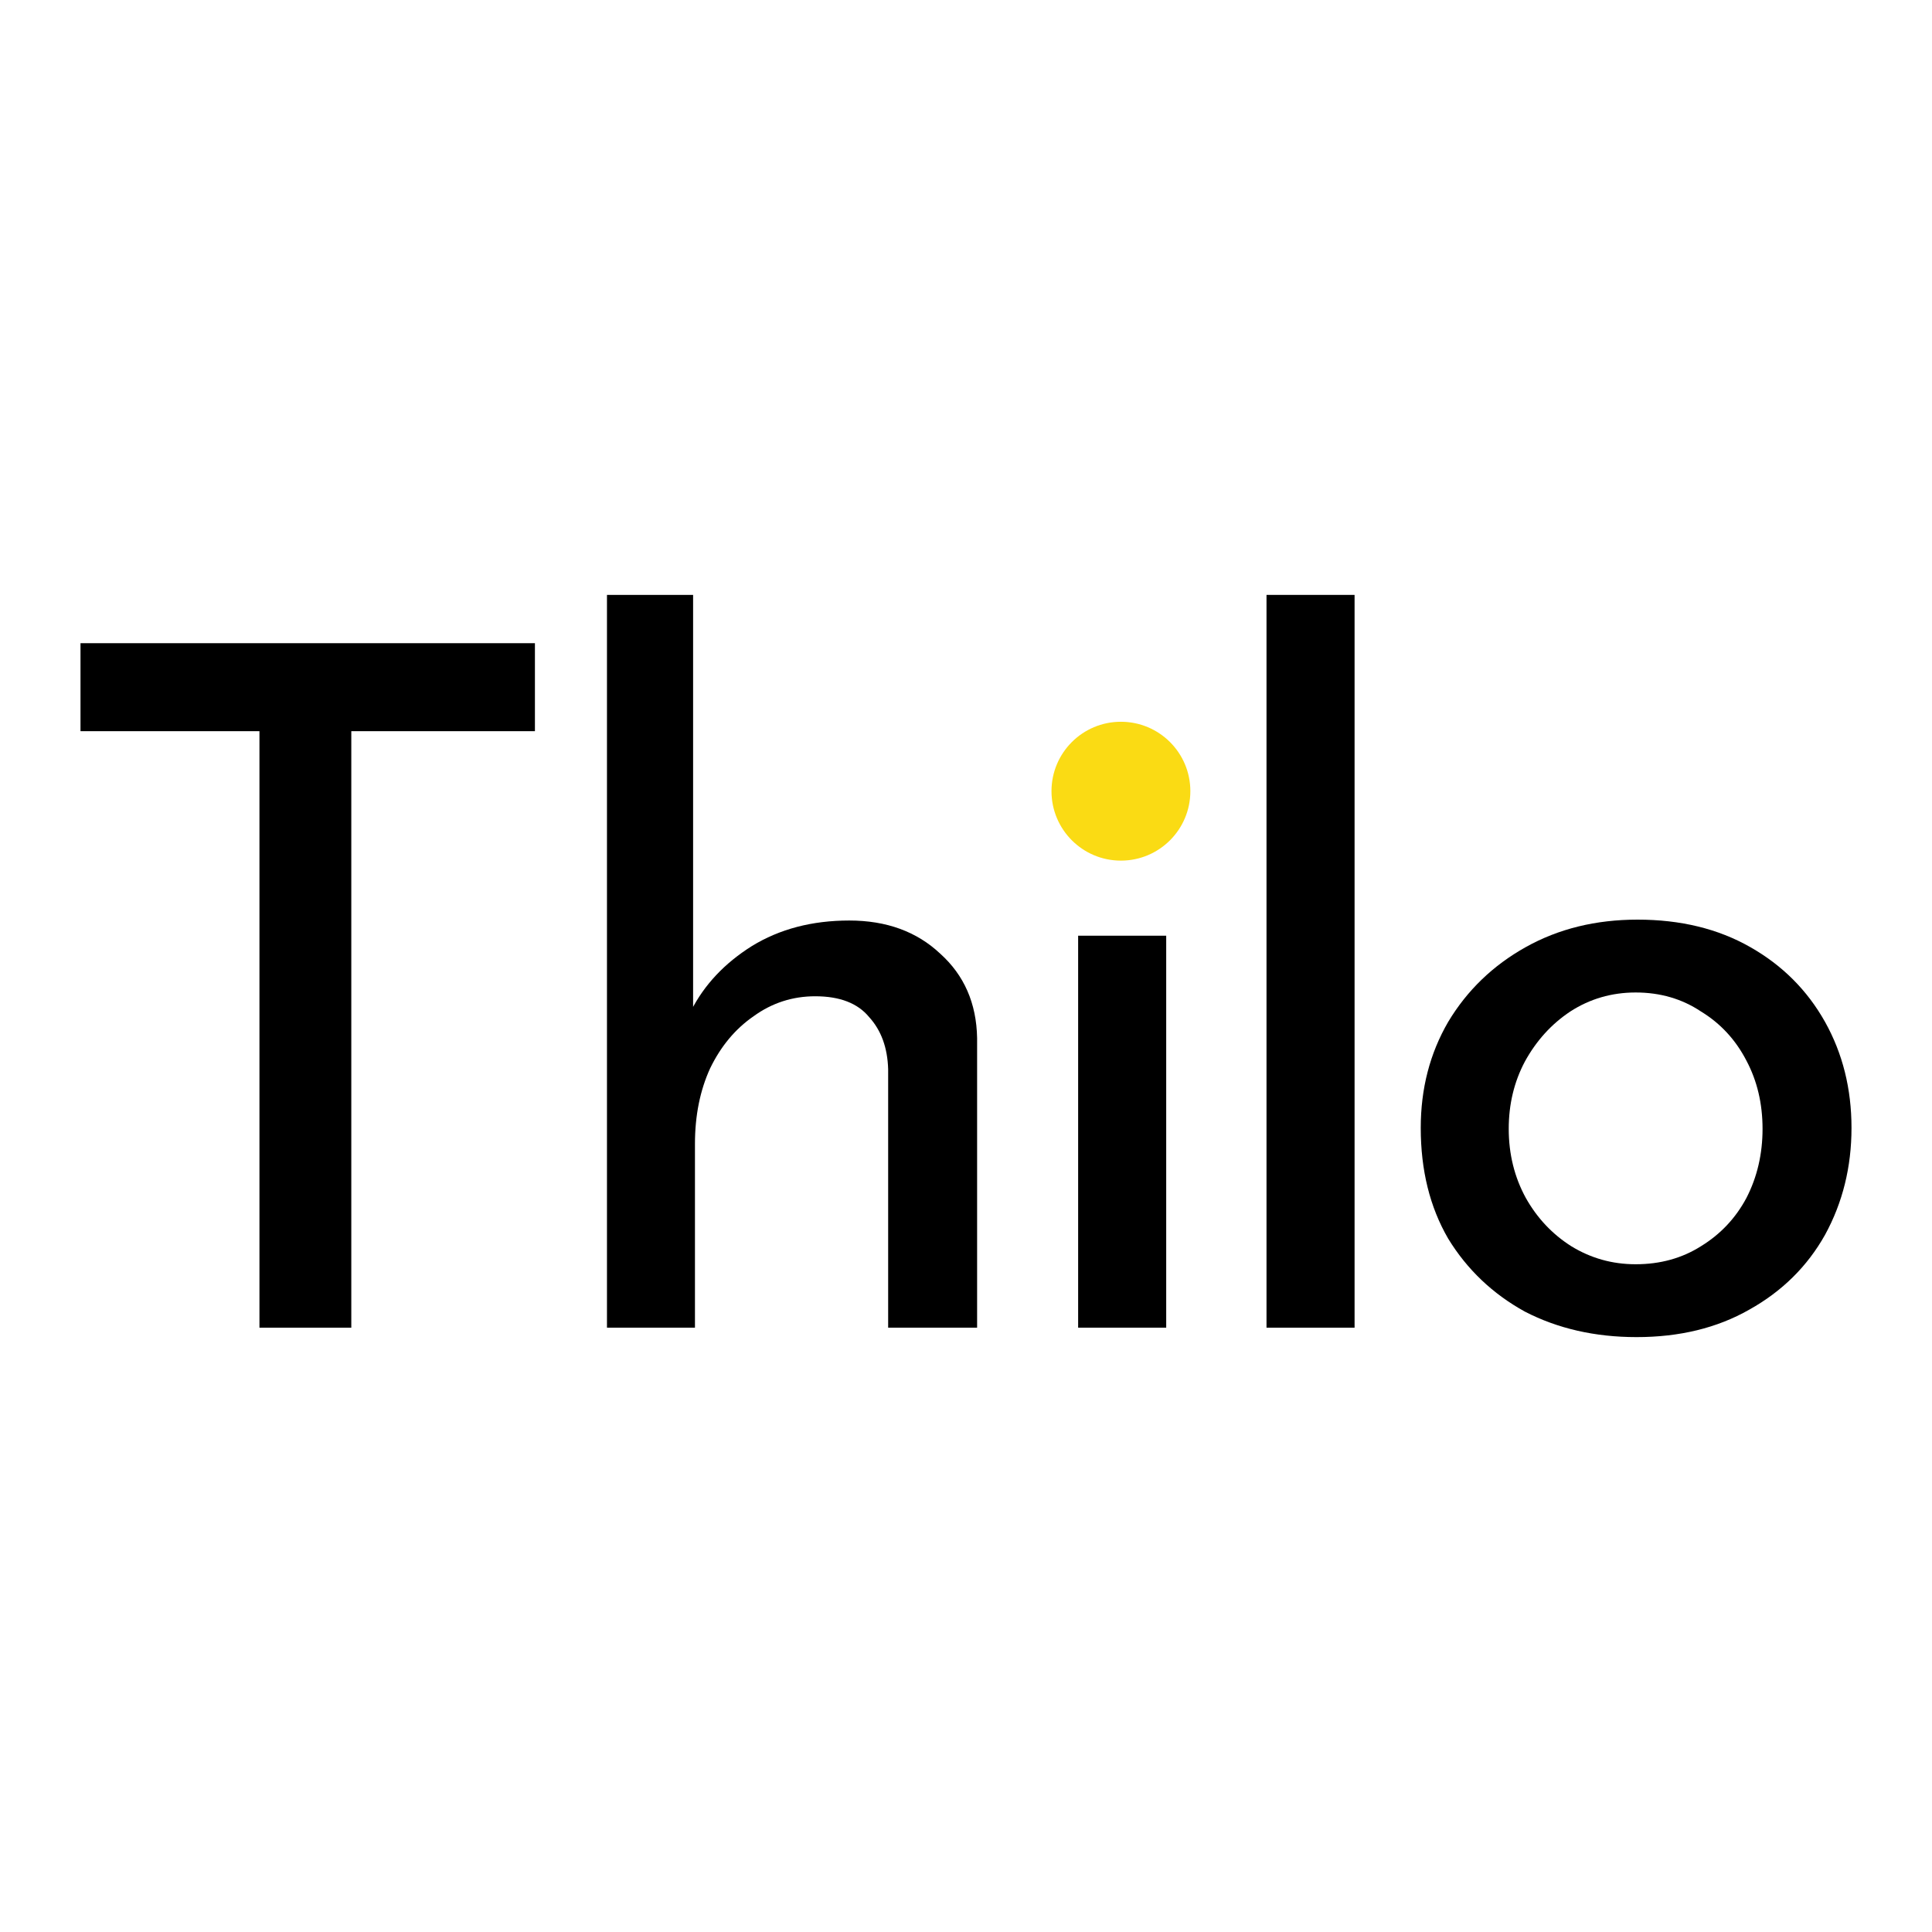 <svg width="24" height="24" viewBox="0 0 24 24" fill="none" xmlns="http://www.w3.org/2000/svg">
<path d="M1 7.99H6.645V9.083H4.364V16.493H3.223V9.083H1V7.99Z" fill="black"/>
<path d="M7.54 16.493V7.39H8.61V12.753L8.586 12.553C8.751 12.231 9.002 11.965 9.339 11.753C9.684 11.541 10.088 11.435 10.55 11.435C11.013 11.435 11.389 11.573 11.68 11.847C11.977 12.114 12.13 12.463 12.138 12.894V16.493H11.033V13.282C11.025 13.015 10.947 12.8 10.797 12.635C10.656 12.463 10.433 12.376 10.127 12.376C9.845 12.376 9.59 12.459 9.363 12.623C9.135 12.78 8.955 12.996 8.822 13.27C8.696 13.545 8.633 13.858 8.633 14.211V16.493H7.54Z" fill="black"/>
<path d="M13.393 11.624H14.487V16.493H13.393V11.624ZM13.311 9.86C13.311 9.687 13.378 9.542 13.511 9.424C13.652 9.307 13.805 9.248 13.97 9.248C14.134 9.248 14.28 9.307 14.405 9.424C14.538 9.542 14.605 9.687 14.605 9.86C14.605 10.04 14.538 10.189 14.405 10.306C14.28 10.416 14.134 10.471 13.97 10.471C13.805 10.471 13.652 10.412 13.511 10.295C13.378 10.177 13.311 10.032 13.311 9.86Z" fill="black"/>
<path d="M15.733 7.39H16.827V16.493H15.733V7.39Z" fill="black"/>
<path d="M17.649 14.011C17.649 13.525 17.762 13.086 17.99 12.694C18.225 12.302 18.547 11.992 18.954 11.765C19.362 11.537 19.825 11.424 20.342 11.424C20.875 11.424 21.342 11.537 21.742 11.765C22.142 11.992 22.451 12.302 22.671 12.694C22.89 13.086 23 13.525 23 14.011C23 14.497 22.89 14.94 22.671 15.34C22.451 15.732 22.137 16.042 21.73 16.269C21.33 16.497 20.863 16.61 20.33 16.61C19.813 16.61 19.35 16.504 18.942 16.293C18.543 16.073 18.225 15.771 17.99 15.387C17.762 14.995 17.649 14.536 17.649 14.011ZM18.742 14.023C18.742 14.336 18.813 14.623 18.954 14.881C19.095 15.132 19.284 15.332 19.519 15.481C19.762 15.63 20.028 15.705 20.319 15.705C20.624 15.705 20.895 15.63 21.13 15.481C21.373 15.332 21.561 15.132 21.695 14.881C21.828 14.623 21.895 14.336 21.895 14.023C21.895 13.709 21.828 13.427 21.695 13.176C21.561 12.917 21.373 12.713 21.13 12.565C20.895 12.408 20.624 12.329 20.319 12.329C20.021 12.329 19.75 12.408 19.507 12.565C19.272 12.721 19.084 12.929 18.942 13.188C18.809 13.439 18.742 13.717 18.742 14.023Z" fill="black"/>
<path d="M14.787 9.828C14.787 10.305 14.401 10.691 13.924 10.691C13.448 10.691 13.062 10.305 13.062 9.828C13.062 9.352 13.448 8.966 13.924 8.966C14.401 8.966 14.787 9.352 14.787 9.828Z" fill="#FADB14"/>
</svg>
